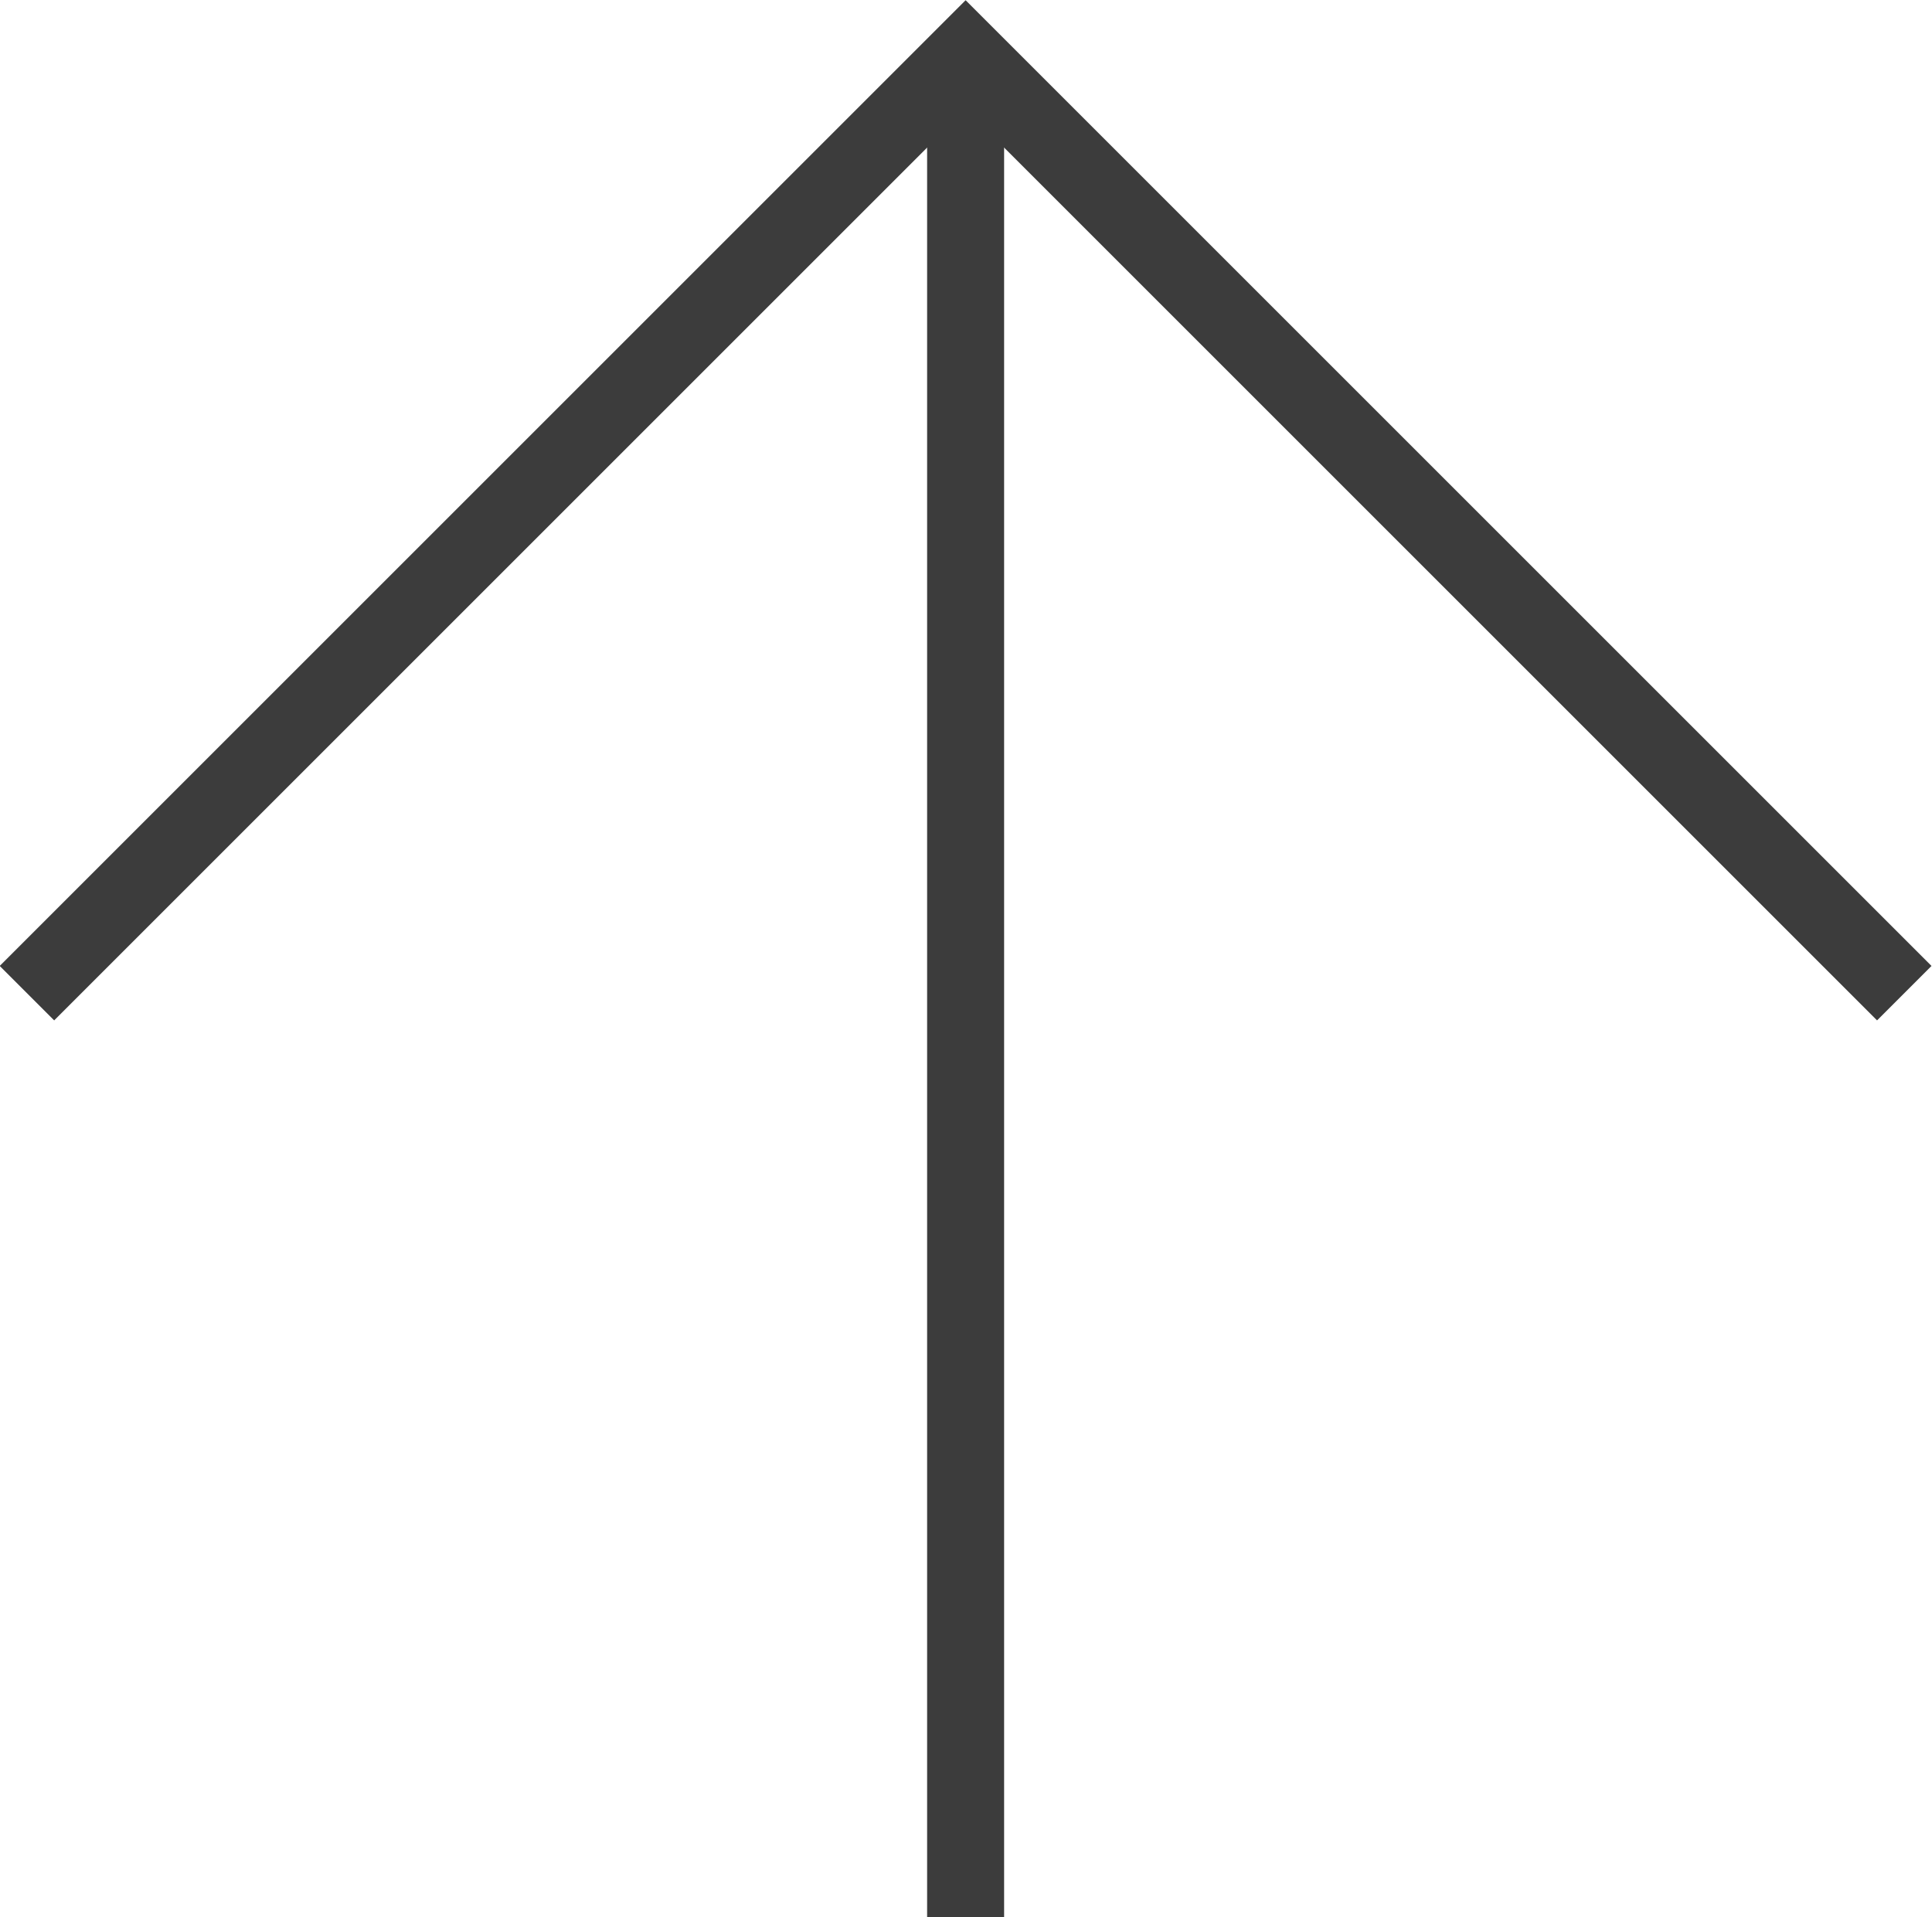 <svg xmlns="http://www.w3.org/2000/svg" viewBox="0 0 25.09 24.9"><defs><style>.a{fill:none;stroke:#3c3c3c;stroke-miterlimit:10;}</style></defs><line class="a" x1="12.54" y1="24.9" x2="12.54" y2="0.89"/><polyline class="a" points="0.35 12.9 12.54 0.71 24.73 12.9"/></svg>